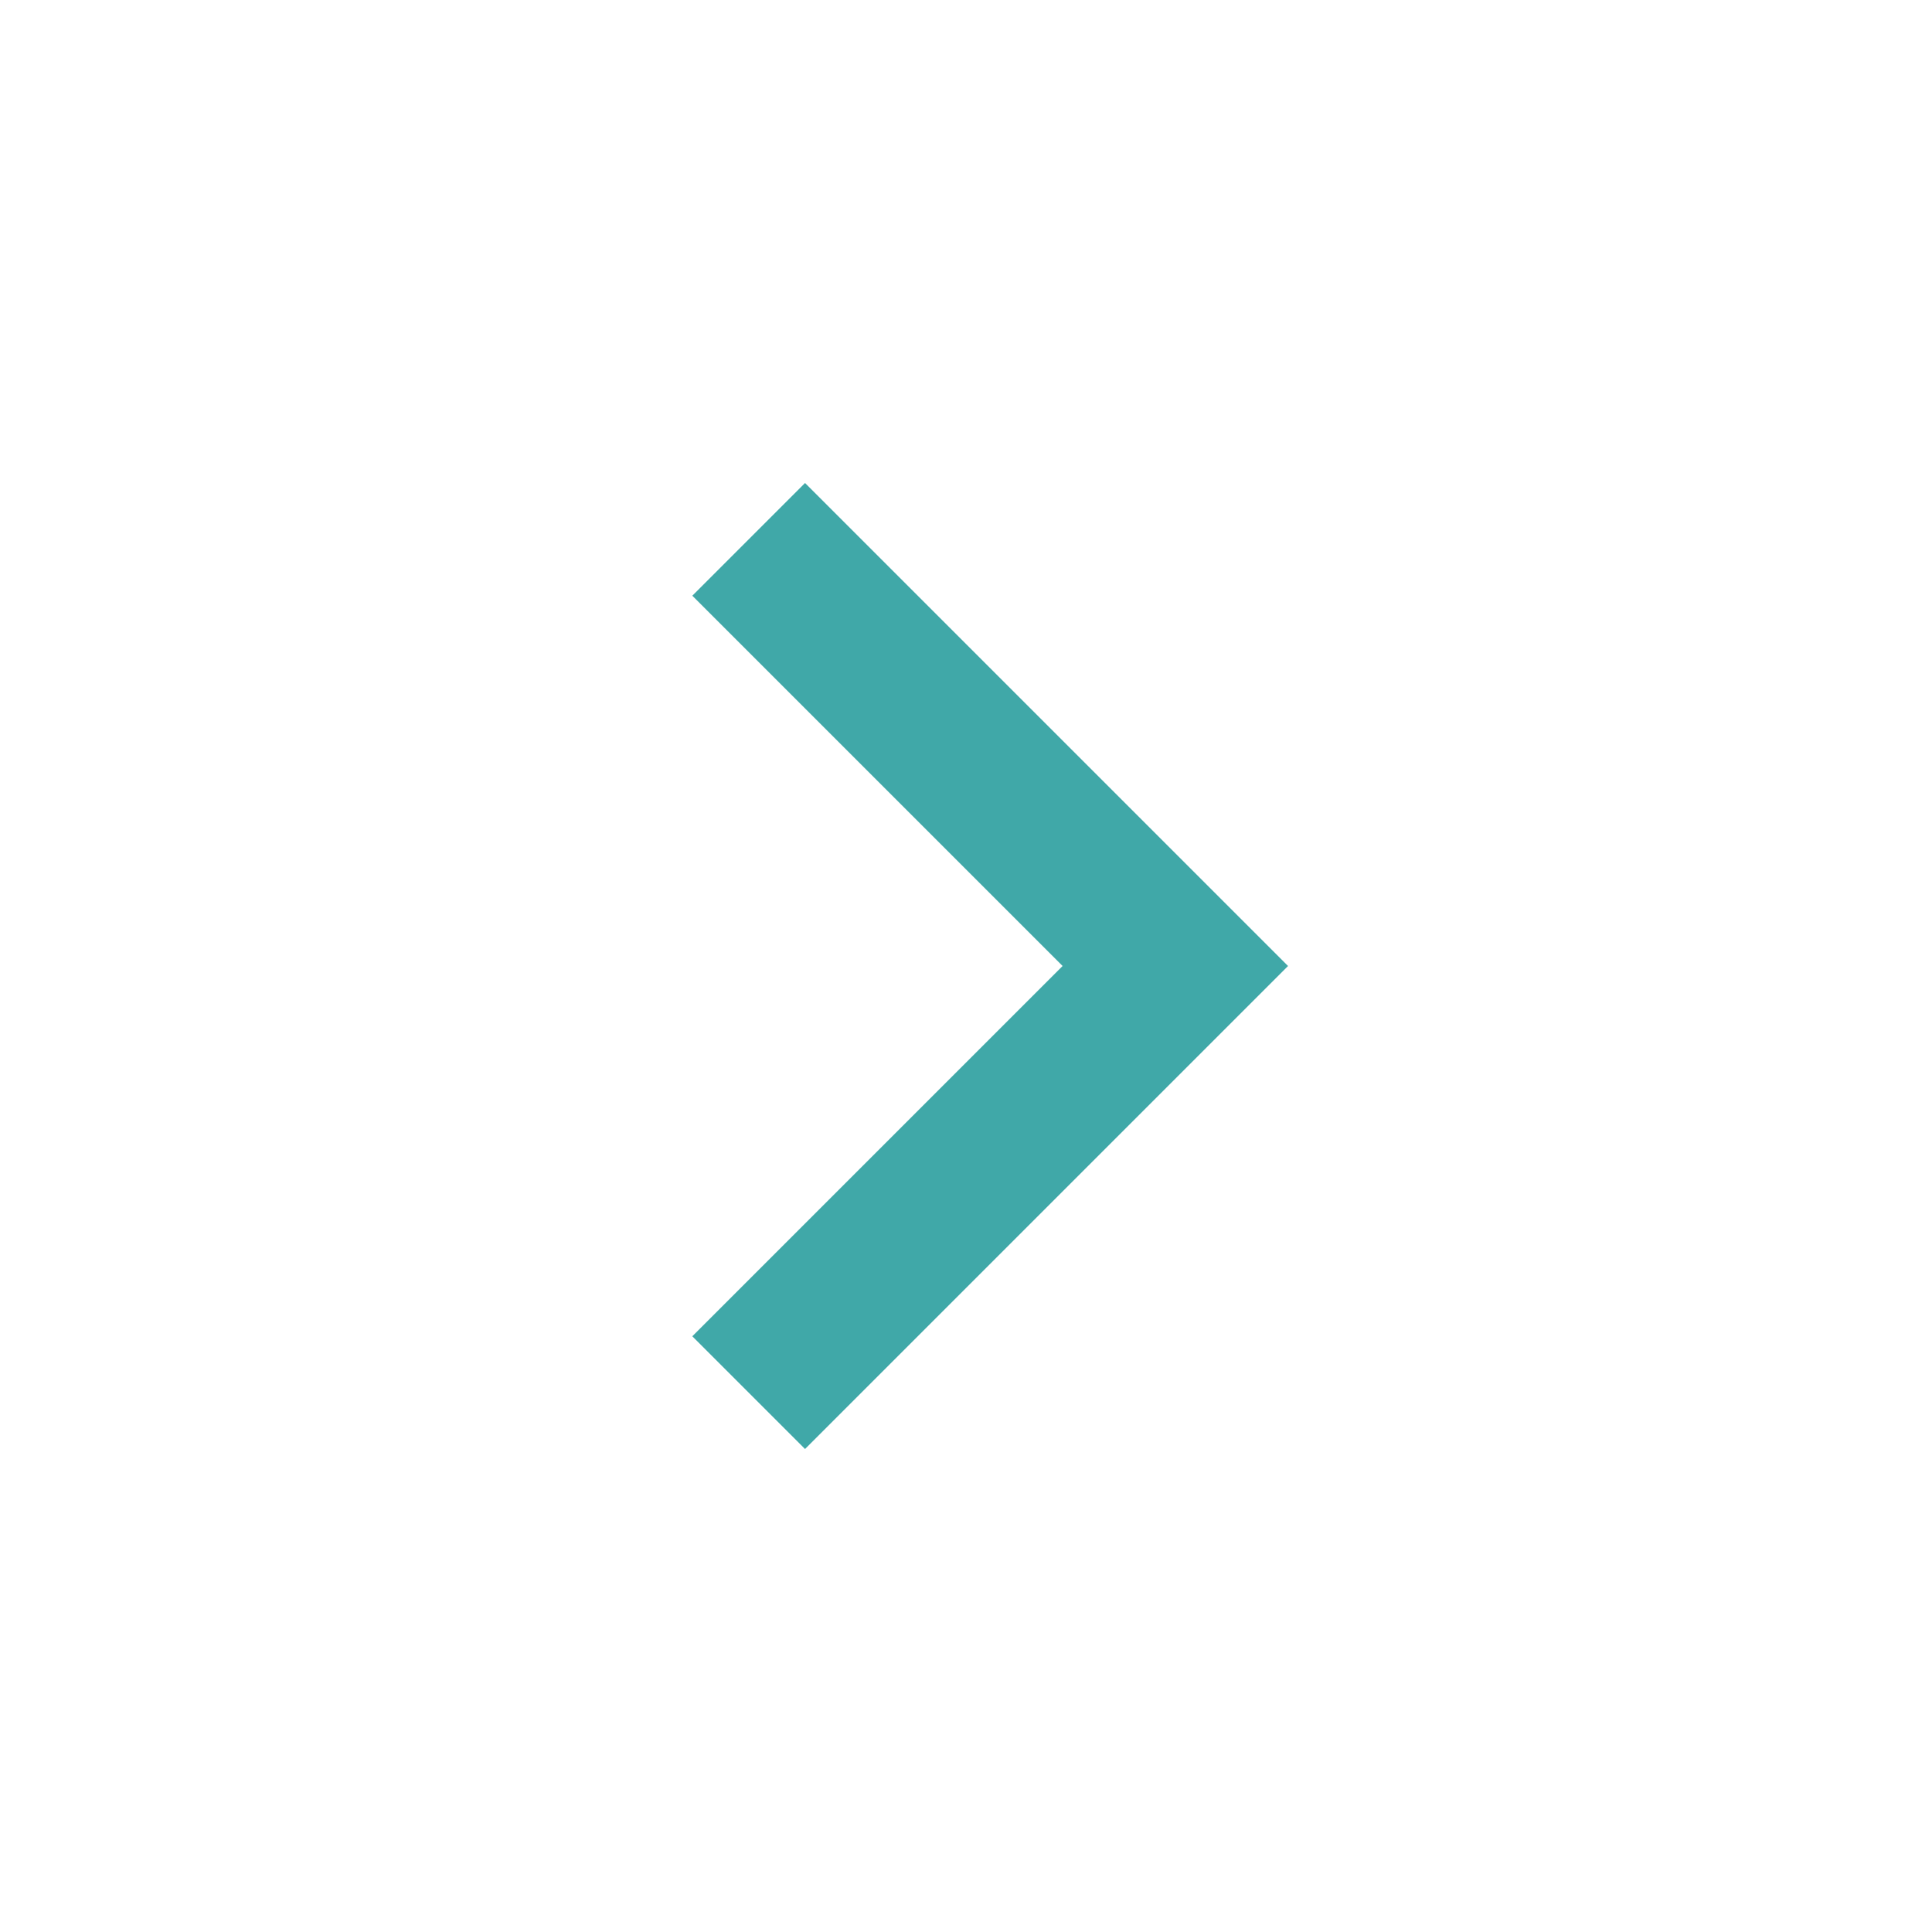 <svg width="32" height="32" viewBox="0 0 32 32" fill="none" xmlns="http://www.w3.org/2000/svg">
<path d="M11.467 22.133L17.6 16L11.467 9.867L13.334 8L21.334 16L13.334 24L11.467 22.133Z" fill="#40A8A8"/>
</svg>
